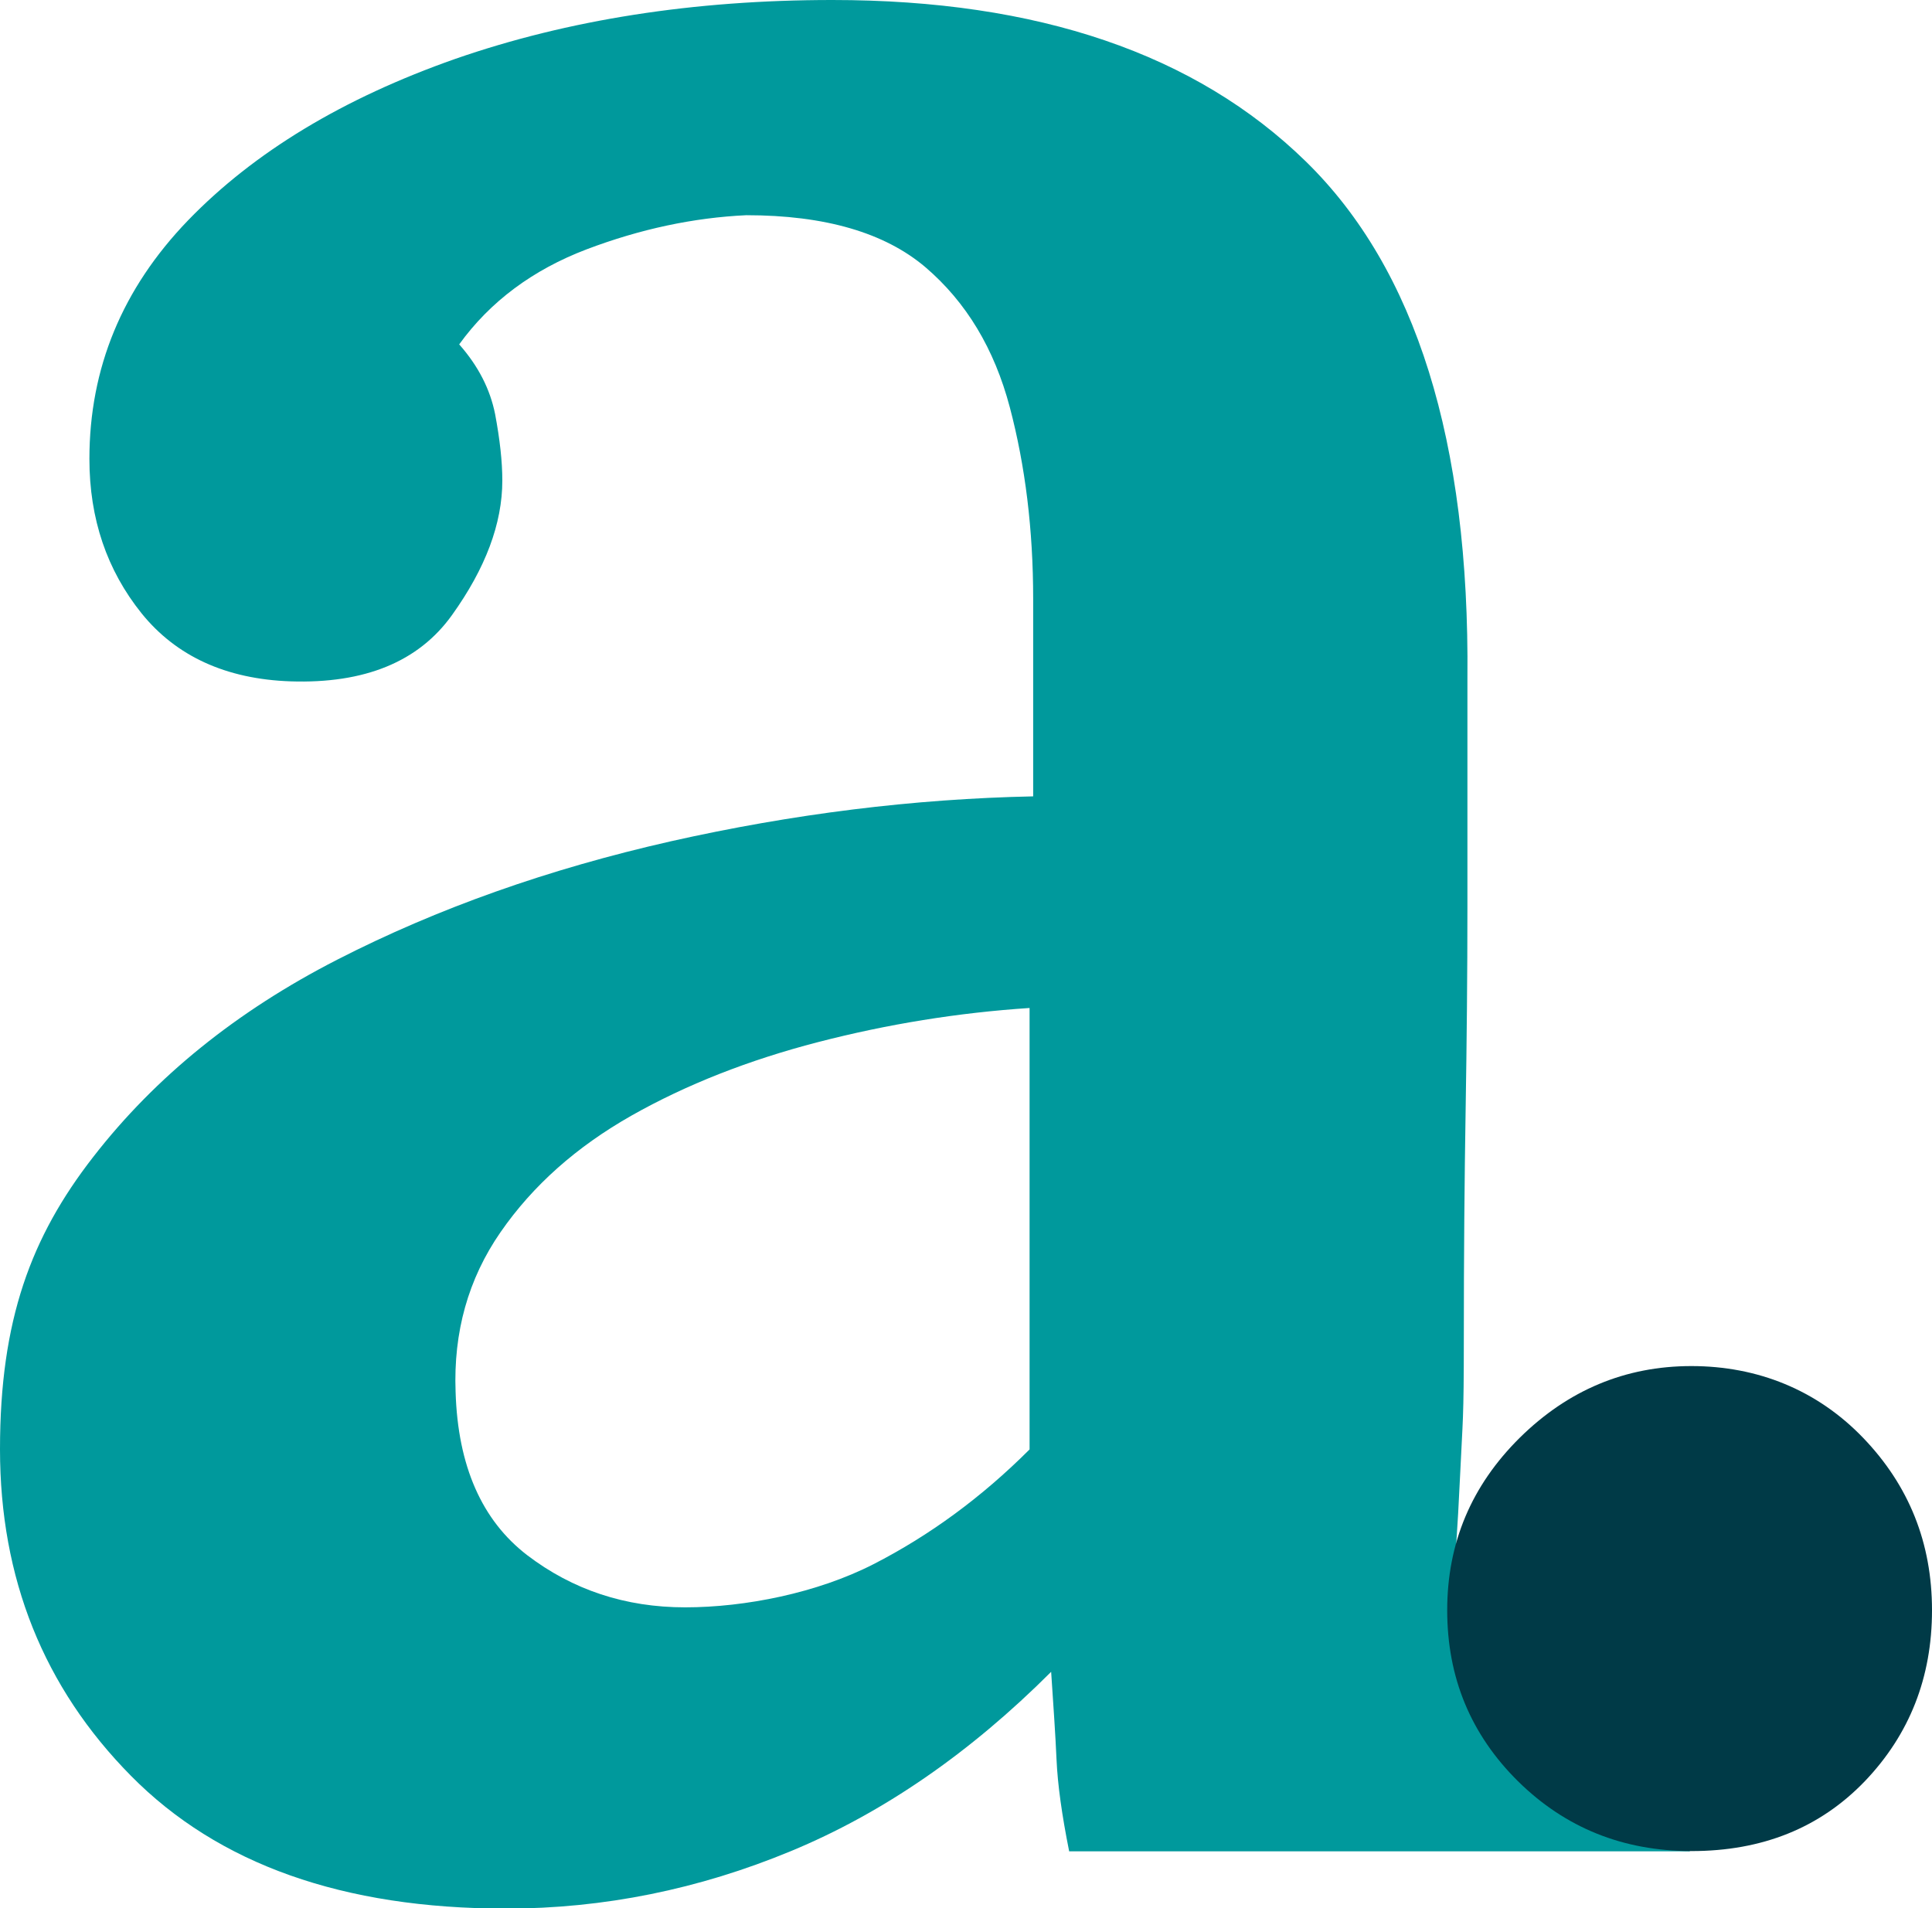 <?xml version="1.0" encoding="UTF-8"?>
<svg data-bbox="0 0 860 849.6" viewBox="0 0 860 849.5" xmlns="http://www.w3.org/2000/svg" data-type="color">
    <g>
        <path d="M475.9 824c-3.2-16-5.1-29.5-5.6-40.7-.5-11.2-1.4-24.2-2.4-39.1-36.2 36.2-74.8 62.8-115.8 79.8s-83.3 25.6-126.9 25.6c-72.4 0-128-19.7-166.9-59.1C19.4 751.1 0 702.6 0 645.1S13.8 550.6 41.5 515c27.7-35.7 63.9-64.9 108.6-87.8 44.7-22.9 94.2-40.4 148.5-52.7 54.3-12.2 108-18.9 161.3-20v-87.8c0-30.9-3.5-59.3-10.4-85.4-6.9-26.1-19.4-46.8-37.5-62.3-18.1-15.4-44.7-23.2-79.8-23.2-23.4 1.1-47.1 6.1-71.1 15.2-23.9 9.1-42.9 23.2-56.7 42.3 8.5 9.6 13.8 20 16 31.1 2.1 11.2 3.2 21 3.2 29.5 0 19.2-7.5 39.1-22.4 59.9-14.9 20.8-38.9 30.6-71.9 29.5-28.7-1-50.9-11.2-66.3-30.3-15.4-19.2-23.2-42-23.2-68.7 0-40.4 14.6-75.8 43.9-106.2 29.3-30.3 68.9-54.3 119-71.9C252.8 8.8 308.7 0 370.5 0 462 0 532.3 24 581.3 71.9c49 47.9 72.9 124.6 71.9 230v101.4c0 30.3-.3 60.7-.8 91-.5 30.3-.8 64.1-.8 101.4s-.5 35.9-1.6 59.9-2.7 47.7-4.8 71.1c19.2-2.1 38.6-3.4 58.3-4 19.7-.5 35.9-1.3 48.7-2.4v103.8H475.9Zm-17.6-375.3c-31.9 2.1-63.3 7.2-94.2 15.2-30.9 8-58.6 18.9-83 32.7-24.5 13.9-43.9 31.1-58.3 51.9-14.4 20.8-21 44.5-20 71.1 1 33 11.7 57.2 31.9 72.7 20.2 15.4 43.6 23.2 70.3 23.2s58.8-6.4 83.8-19.2c25-12.8 48.2-29.8 69.5-51.1V448.8Z" fill="#00999c" data-color="1"/>
        <path d="M752.9 824c-30.5 0-56.2-10.4-77.2-31.1-21-20.8-31.5-46.1-31.5-76.1s10.8-55.5 32.3-76.8c21.5-21.2 47-31.9 76.4-31.9s55.9 10.6 76.4 31.9c20.5 21.3 30.7 46.9 30.7 76.8s-10 55.3-29.9 76.1c-20 20.8-45.7 31.1-77.2 31.1Z" fill="#003a47" data-color="2"/>
    </g>
</svg>
